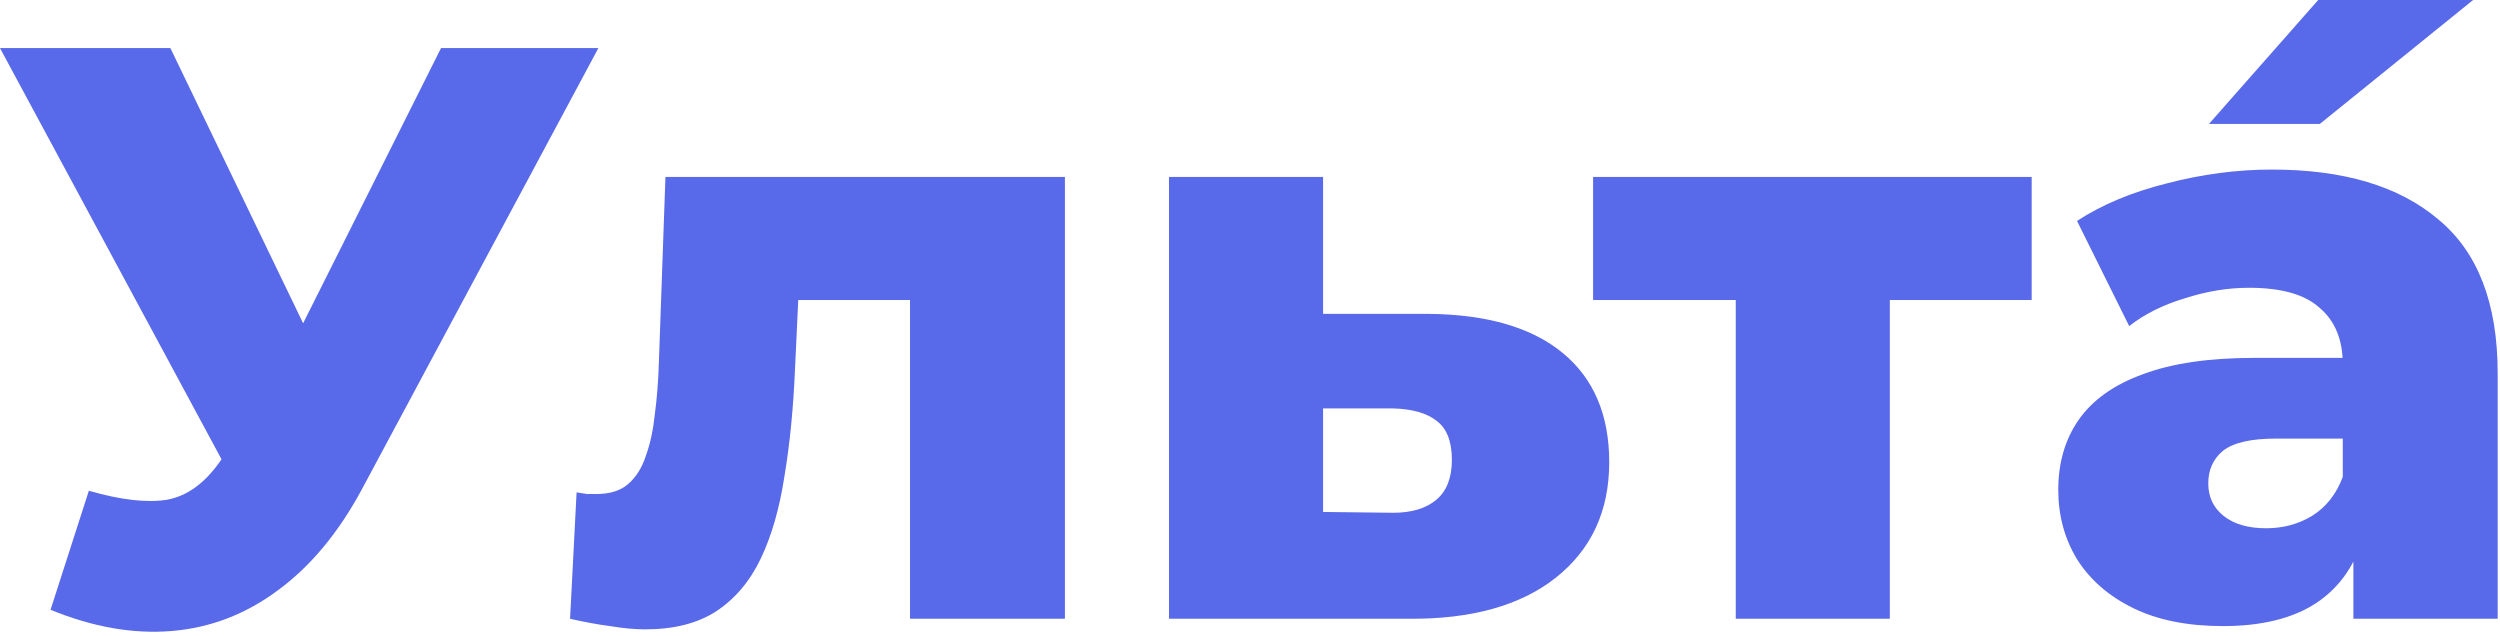 <?xml version="1.0" encoding="UTF-8"?> <svg xmlns="http://www.w3.org/2000/svg" width="460" height="117" viewBox="0 0 460 117" fill="none"><path d="M16.35 90.3C22.25 92 27.05 92.55 30.75 91.95C34.55 91.25 37.9 88.75 40.8 84.45L45.9 76.95L48.45 74.1L81.15 8.85H110.1L66.6 90C62.3 98 57.15 104.2 51.15 108.6C45.25 113 38.75 115.5 31.65 116.1C24.55 116.7 17.1 115.4 9.3 112.2L16.35 90.3ZM48 97.95L0 8.85H31.35L64.2 76.95L48 97.95Z" fill="#5869E9"></path><path d="M104.893 113.85L106.093 90.6C106.793 90.7 107.443 90.8 108.043 90.9C108.643 90.9 109.193 90.9 109.693 90.9C112.193 90.9 114.143 90.3 115.543 89.1C117.043 87.8 118.143 86.05 118.843 83.85C119.643 81.65 120.193 79.1 120.493 76.2C120.893 73.2 121.143 69.95 121.243 66.45L122.443 32.55H195.943V113.85H167.443V48.75L173.743 55.2H141.193L147.193 48.45L146.293 67.65C145.993 74.95 145.343 81.6 144.343 87.6C143.443 93.5 141.993 98.55 139.993 102.75C137.993 106.95 135.243 110.2 131.743 112.5C128.343 114.7 123.993 115.8 118.693 115.8C116.793 115.8 114.643 115.6 112.243 115.2C109.943 114.9 107.493 114.45 104.893 113.85Z" fill="#5869E9"></path><path d="M262.796 57.75C273.596 57.85 281.846 60.25 287.546 64.95C293.246 69.65 296.096 76.35 296.096 85.05C296.096 94.05 292.797 101.15 286.197 106.35C279.696 111.45 270.696 113.95 259.196 113.85H215.096V32.55H243.446V57.75H262.796ZM256.346 94.35C259.746 94.35 262.396 93.55 264.296 91.95C266.196 90.35 267.146 87.9 267.146 84.6C267.146 81.2 266.196 78.8 264.296 77.4C262.496 76 259.846 75.25 256.346 75.15H243.446V94.2L256.346 94.35Z" fill="#5869E9"></path><path d="M319.379 113.85V48.9L325.529 55.2H293.129V32.55H373.829V55.2H341.429L347.729 48.9V113.85H319.379Z" fill="#5869E9"></path><path d="M433.022 113.85V98.7L431.072 94.95V67.05C431.072 62.55 429.672 59.1 426.872 56.7C424.172 54.2 419.822 52.95 413.822 52.95C409.922 52.95 405.972 53.6 401.972 54.9C397.972 56.1 394.572 57.8 391.772 60L382.172 40.65C386.772 37.65 392.272 35.35 398.672 33.75C405.172 32.05 411.622 31.2 418.022 31.2C431.222 31.2 441.422 34.25 448.622 40.35C455.922 46.35 459.572 55.8 459.572 68.7V113.85H433.022ZM409.022 115.2C402.522 115.2 397.022 114.1 392.522 111.9C388.022 109.7 384.572 106.7 382.172 102.9C379.872 99.1 378.722 94.85 378.722 90.15C378.722 85.15 379.972 80.85 382.472 77.25C385.072 73.55 389.022 70.75 394.322 68.85C399.622 66.85 406.472 65.85 414.872 65.85H434.072V80.7H418.772C414.172 80.7 410.922 81.45 409.022 82.95C407.222 84.45 406.322 86.45 406.322 88.95C406.322 91.45 407.272 93.45 409.172 94.95C411.072 96.45 413.672 97.2 416.972 97.2C420.072 97.2 422.872 96.45 425.372 94.95C427.972 93.35 429.872 90.95 431.072 87.75L434.972 98.25C433.472 103.85 430.522 108.1 426.122 111C421.822 113.8 416.122 115.2 409.022 115.2Z" fill="#5869E9"></path><path d="M406.451 22.8L426.551 0H455.051L426.851 22.8H406.451Z" fill="#5869E9"></path></svg> 